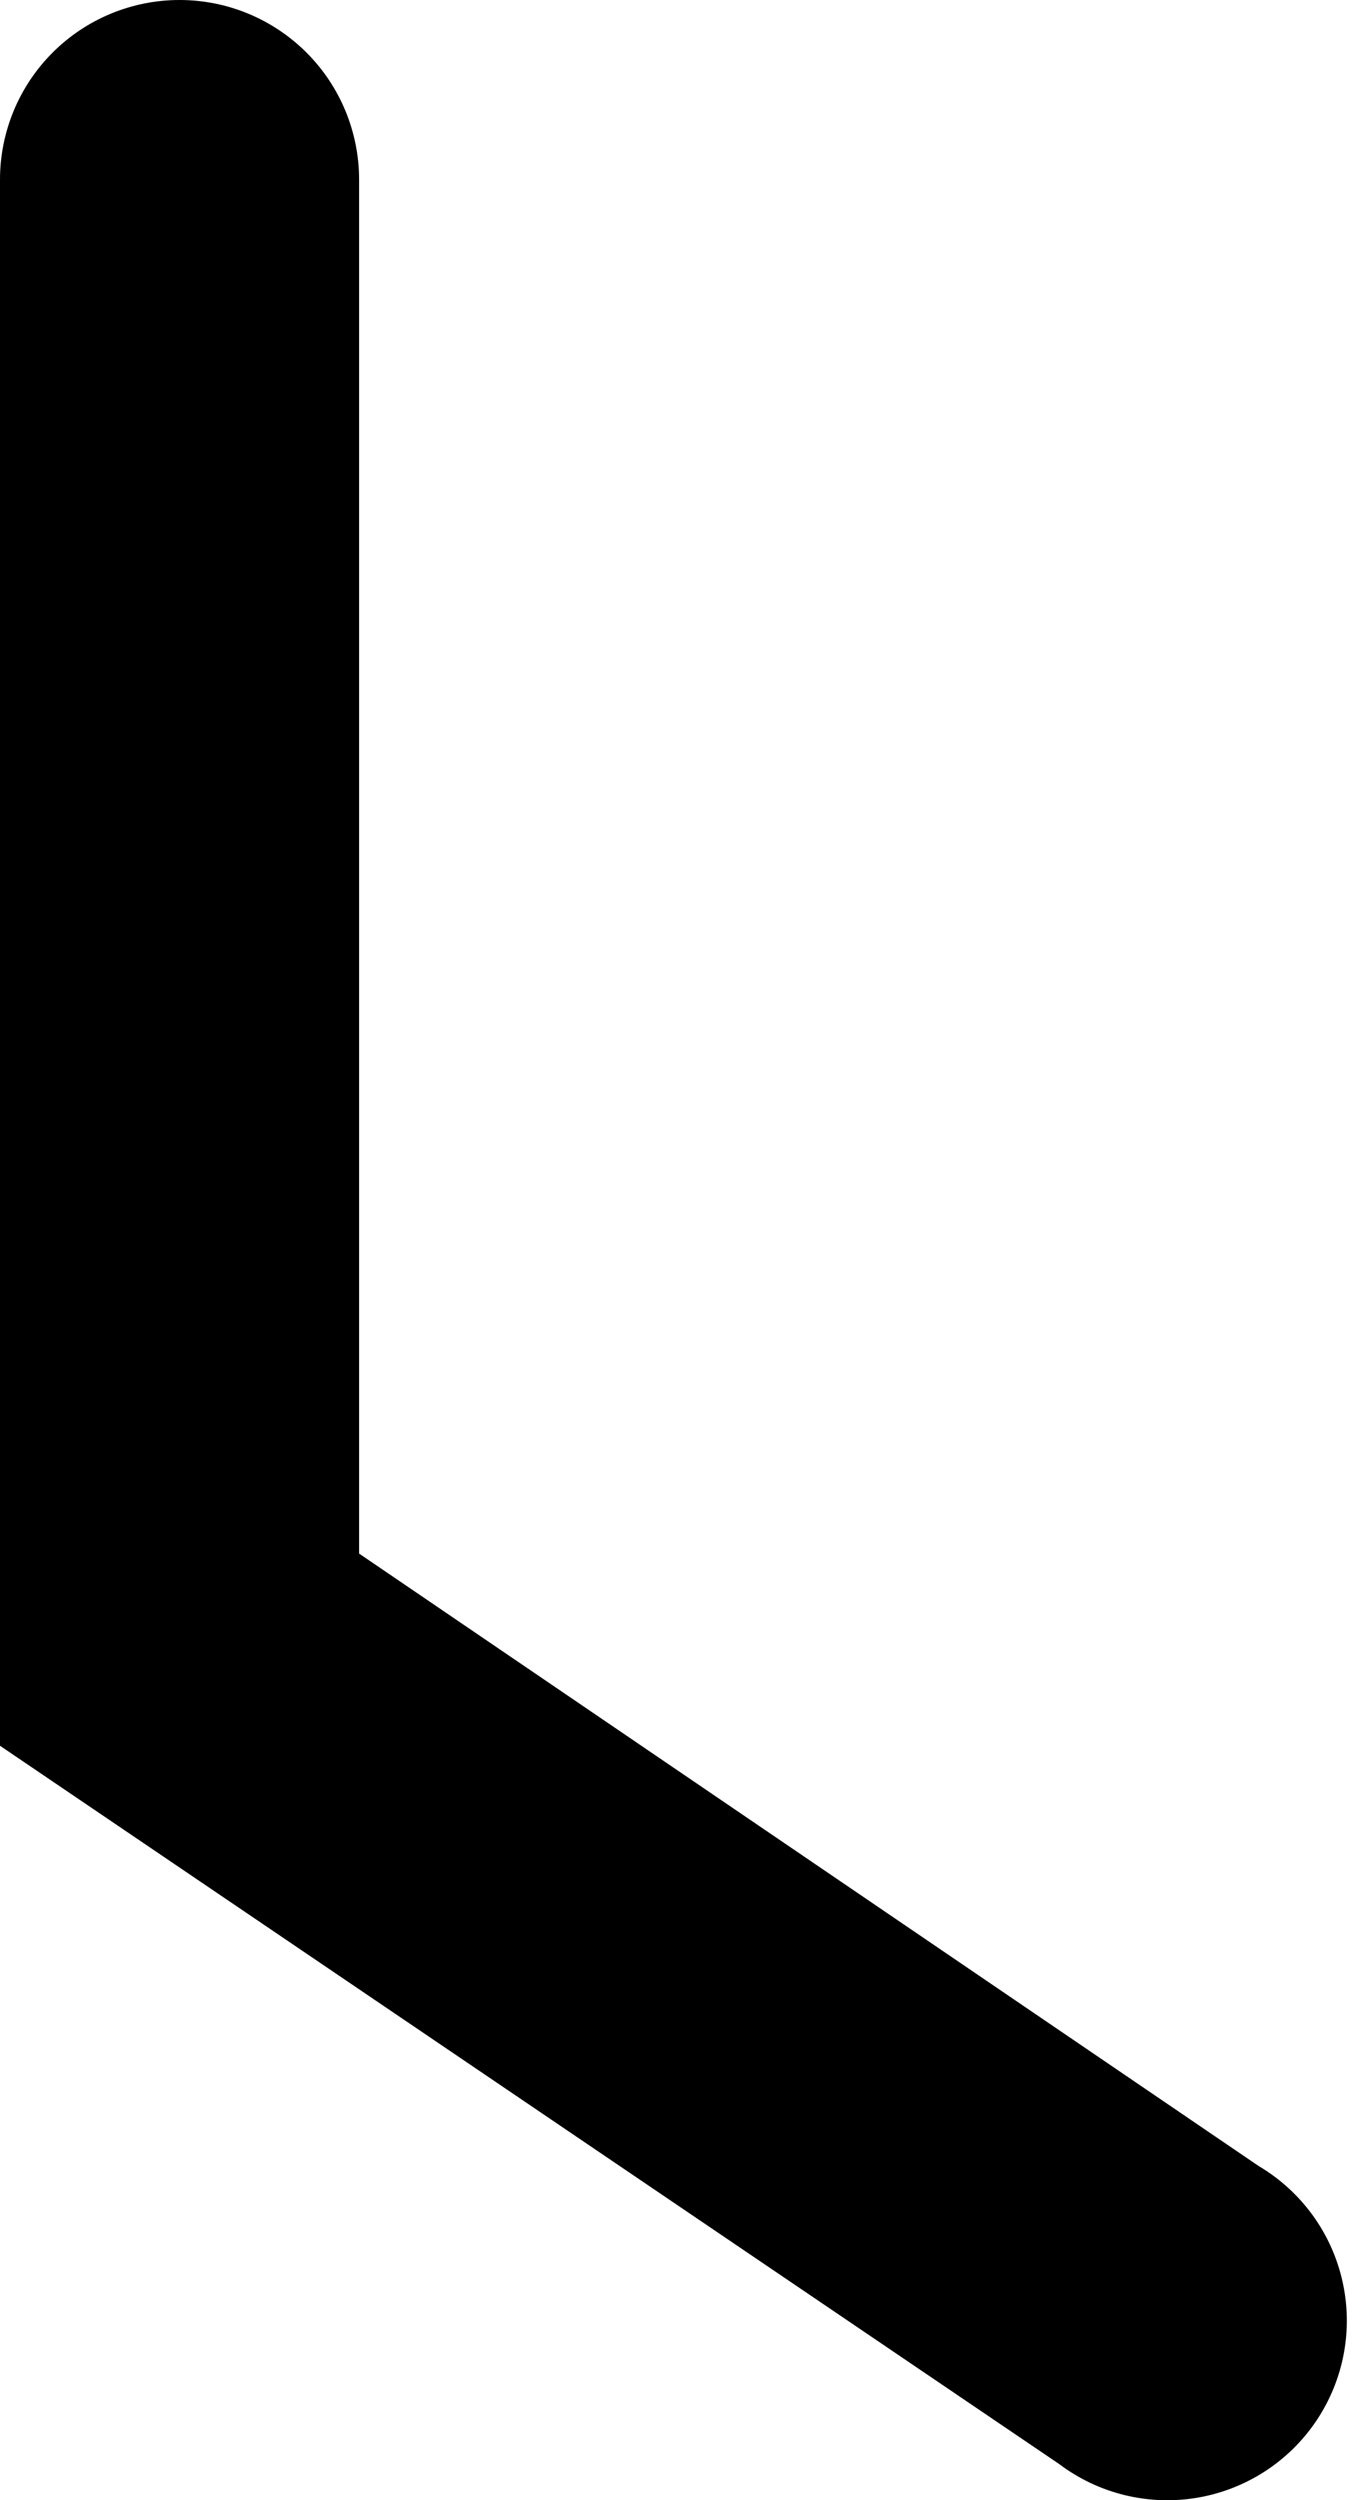 <?xml version="1.0" encoding="UTF-8"?> <svg xmlns="http://www.w3.org/2000/svg" width="69" height="127" viewBox="0 0 69 127" fill="none"> <path d="M18.246 78.914V9.123C18.246 6.703 17.285 4.383 15.574 2.672C13.863 0.961 11.543 0 9.123 0C6.703 0 4.383 0.961 2.672 2.672C0.961 4.383 0 6.703 0 9.123V88.676L53.826 125.168C54.817 125.914 55.951 126.45 57.156 126.742C58.362 127.035 59.614 127.079 60.838 126.871C62.061 126.664 63.229 126.208 64.27 125.534C65.311 124.859 66.204 123.98 66.894 122.948C67.583 121.917 68.055 120.756 68.281 119.536C68.506 118.316 68.481 117.063 68.205 115.853C67.93 114.643 67.411 113.502 66.68 112.5C65.948 111.498 65.02 110.655 63.953 110.024L18.246 78.914Z" fill="black"></path> </svg> 